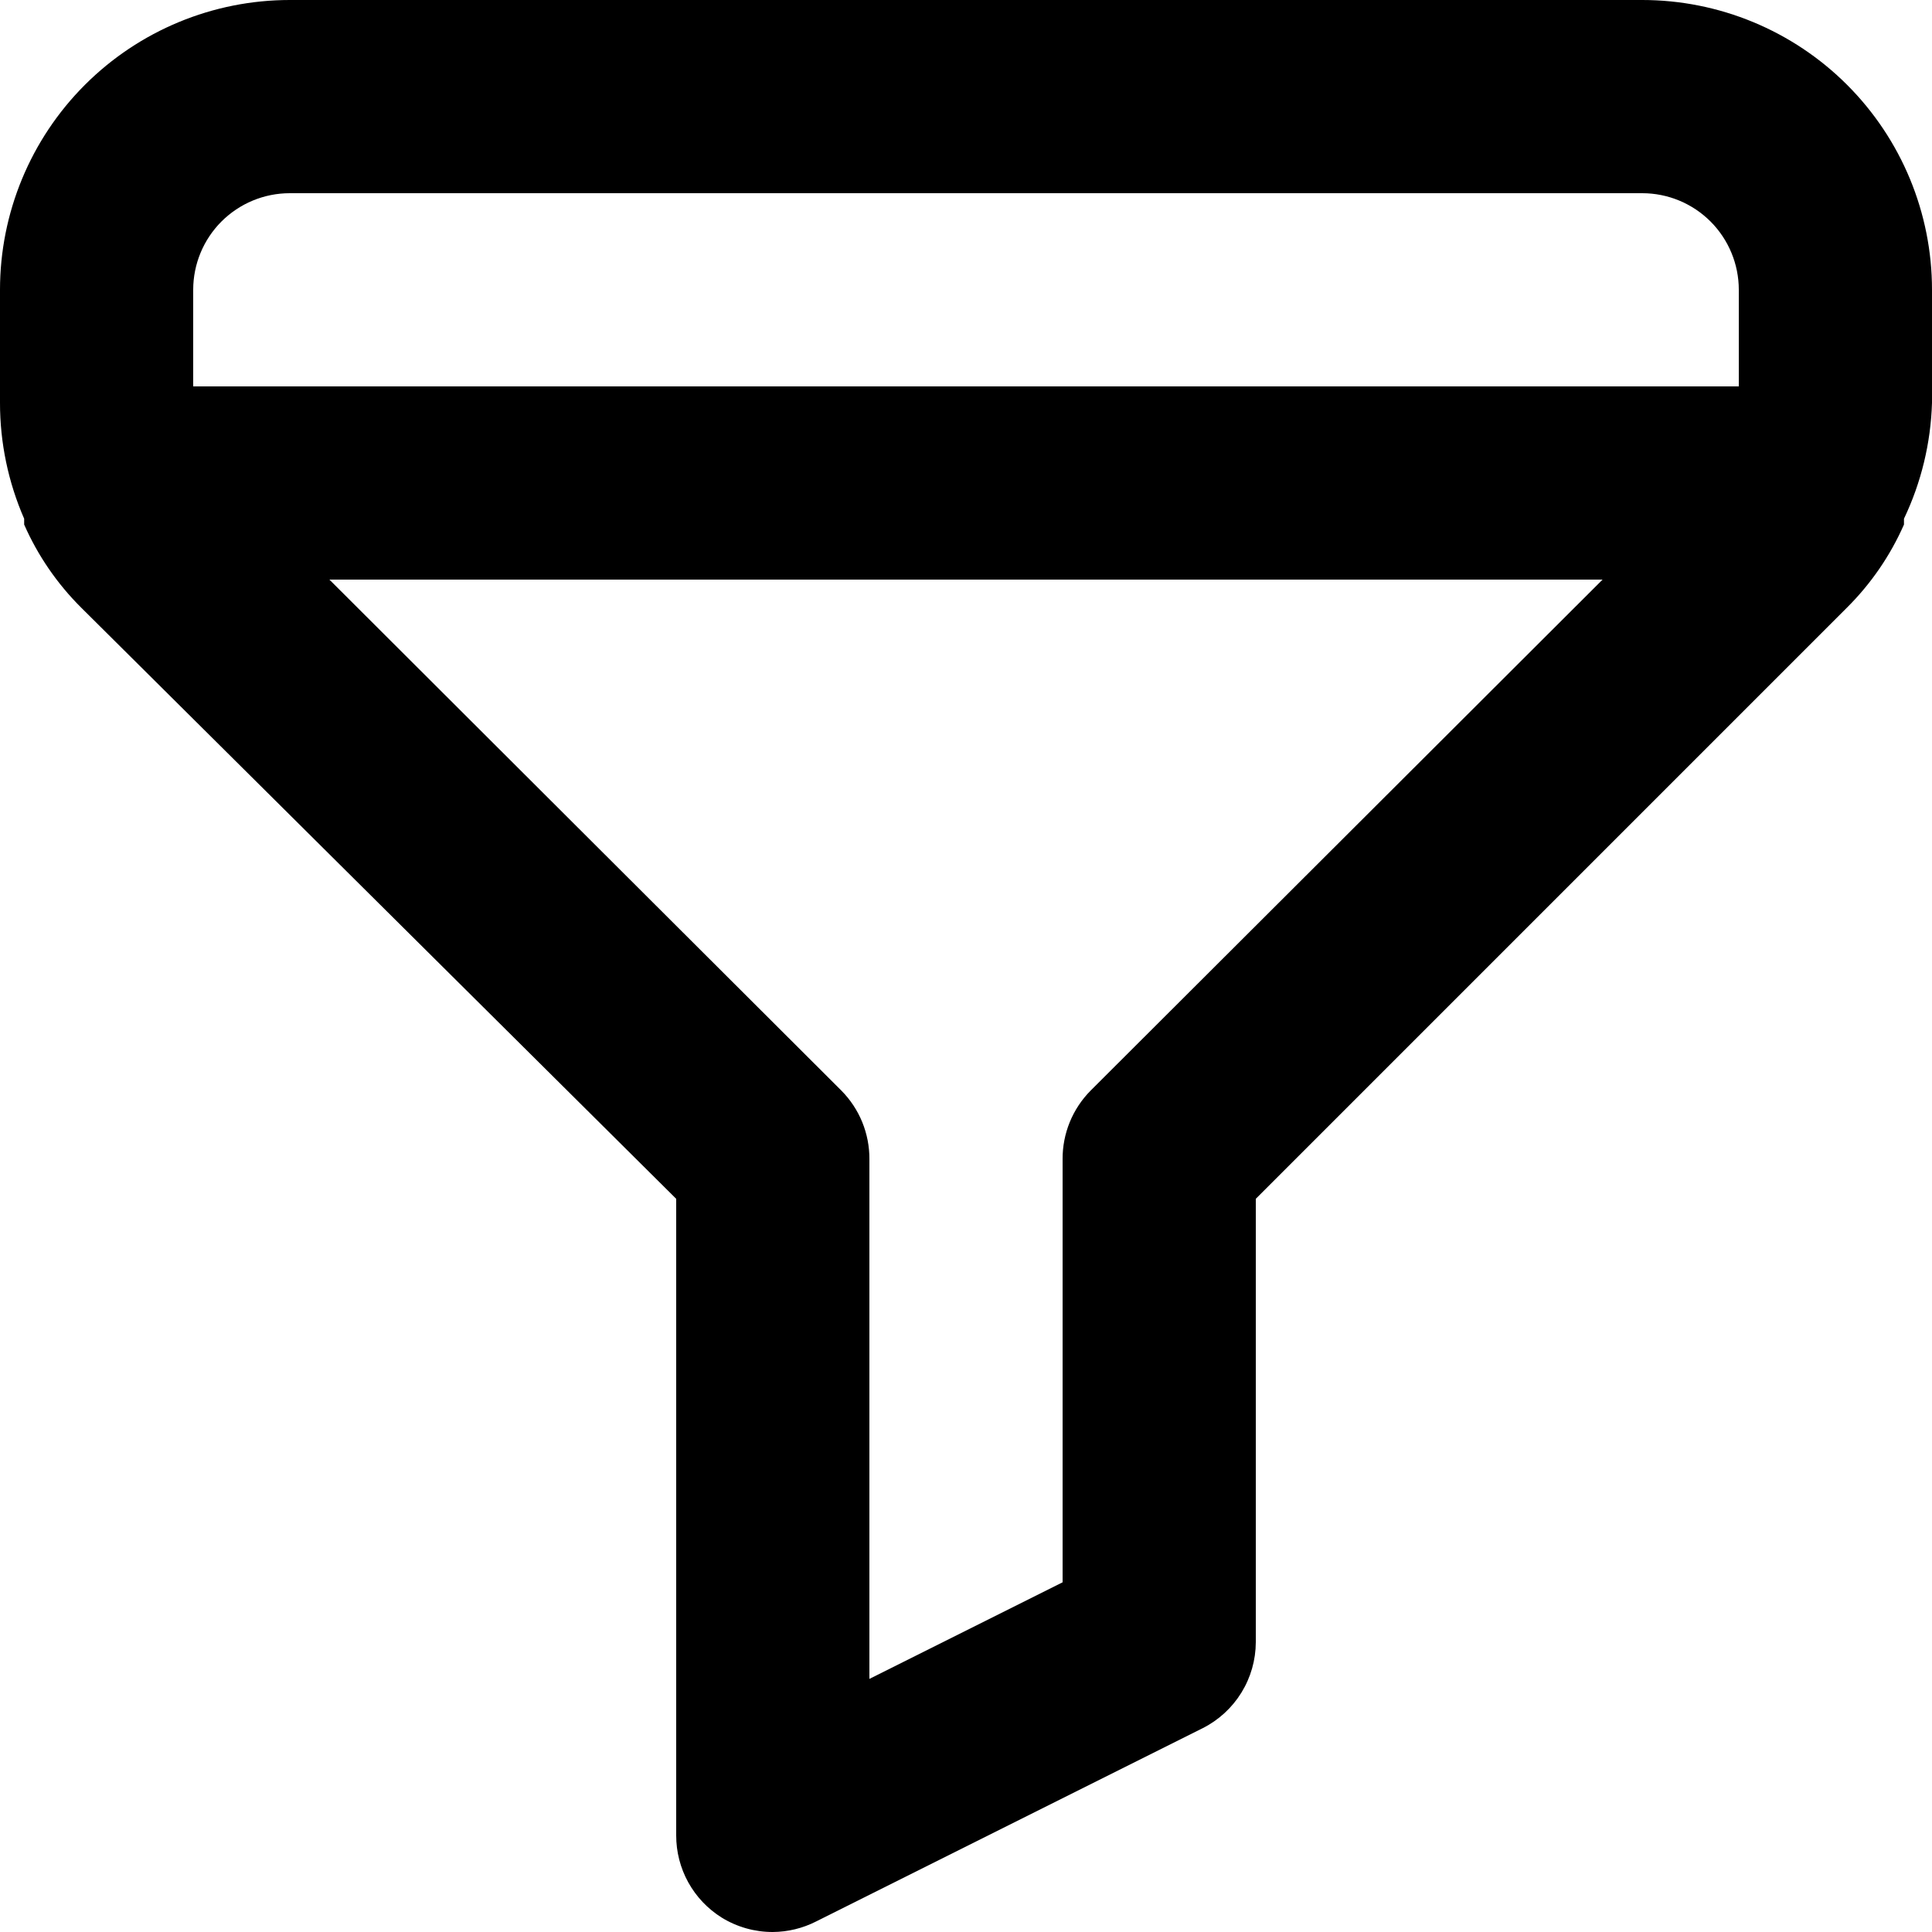 <svg xmlns="http://www.w3.org/2000/svg" width="75" height="75" viewBox="0 0 75 75" fill="none"><path d="M63.75 0H11.25C8.266 0 5.405 1.185 3.295 3.295C1.185 5.405 6.78293e-07 8.266 6.78293e-07 11.25V15.637C-0.001 17.186 0.319 18.718 0.938 20.137V20.363C1.467 21.566 2.218 22.66 3.15 23.587L26.25 46.538V71.25C26.249 71.887 26.41 72.514 26.718 73.072C27.027 73.63 27.472 74.1 28.012 74.438C28.609 74.807 29.298 75.002 30 75C30.587 74.996 31.165 74.855 31.688 74.588L46.688 67.088C47.306 66.776 47.826 66.299 48.19 65.71C48.554 65.121 48.748 64.442 48.75 63.75V46.538L71.7 23.587C72.632 22.66 73.383 21.566 73.912 20.363V20.137C74.583 18.729 74.953 17.197 75 15.637V11.25C75 8.266 73.815 5.405 71.705 3.295C69.595 1.185 66.734 0 63.75 0ZM42.337 42.337C41.99 42.688 41.715 43.103 41.528 43.56C41.342 44.017 41.247 44.507 41.25 45V61.425L33.75 65.175V45C33.753 44.507 33.658 44.017 33.472 43.56C33.285 43.103 33.01 42.688 32.663 42.337L12.787 22.5H62.212L42.337 42.337ZM67.5 15H7.5V11.25C7.5 10.255 7.895 9.302 8.598 8.598C9.302 7.895 10.255 7.5 11.25 7.5H63.75C64.745 7.5 65.698 7.895 66.402 8.598C67.105 9.302 67.5 10.255 67.5 11.25V15Z" fill="black"></path></svg>